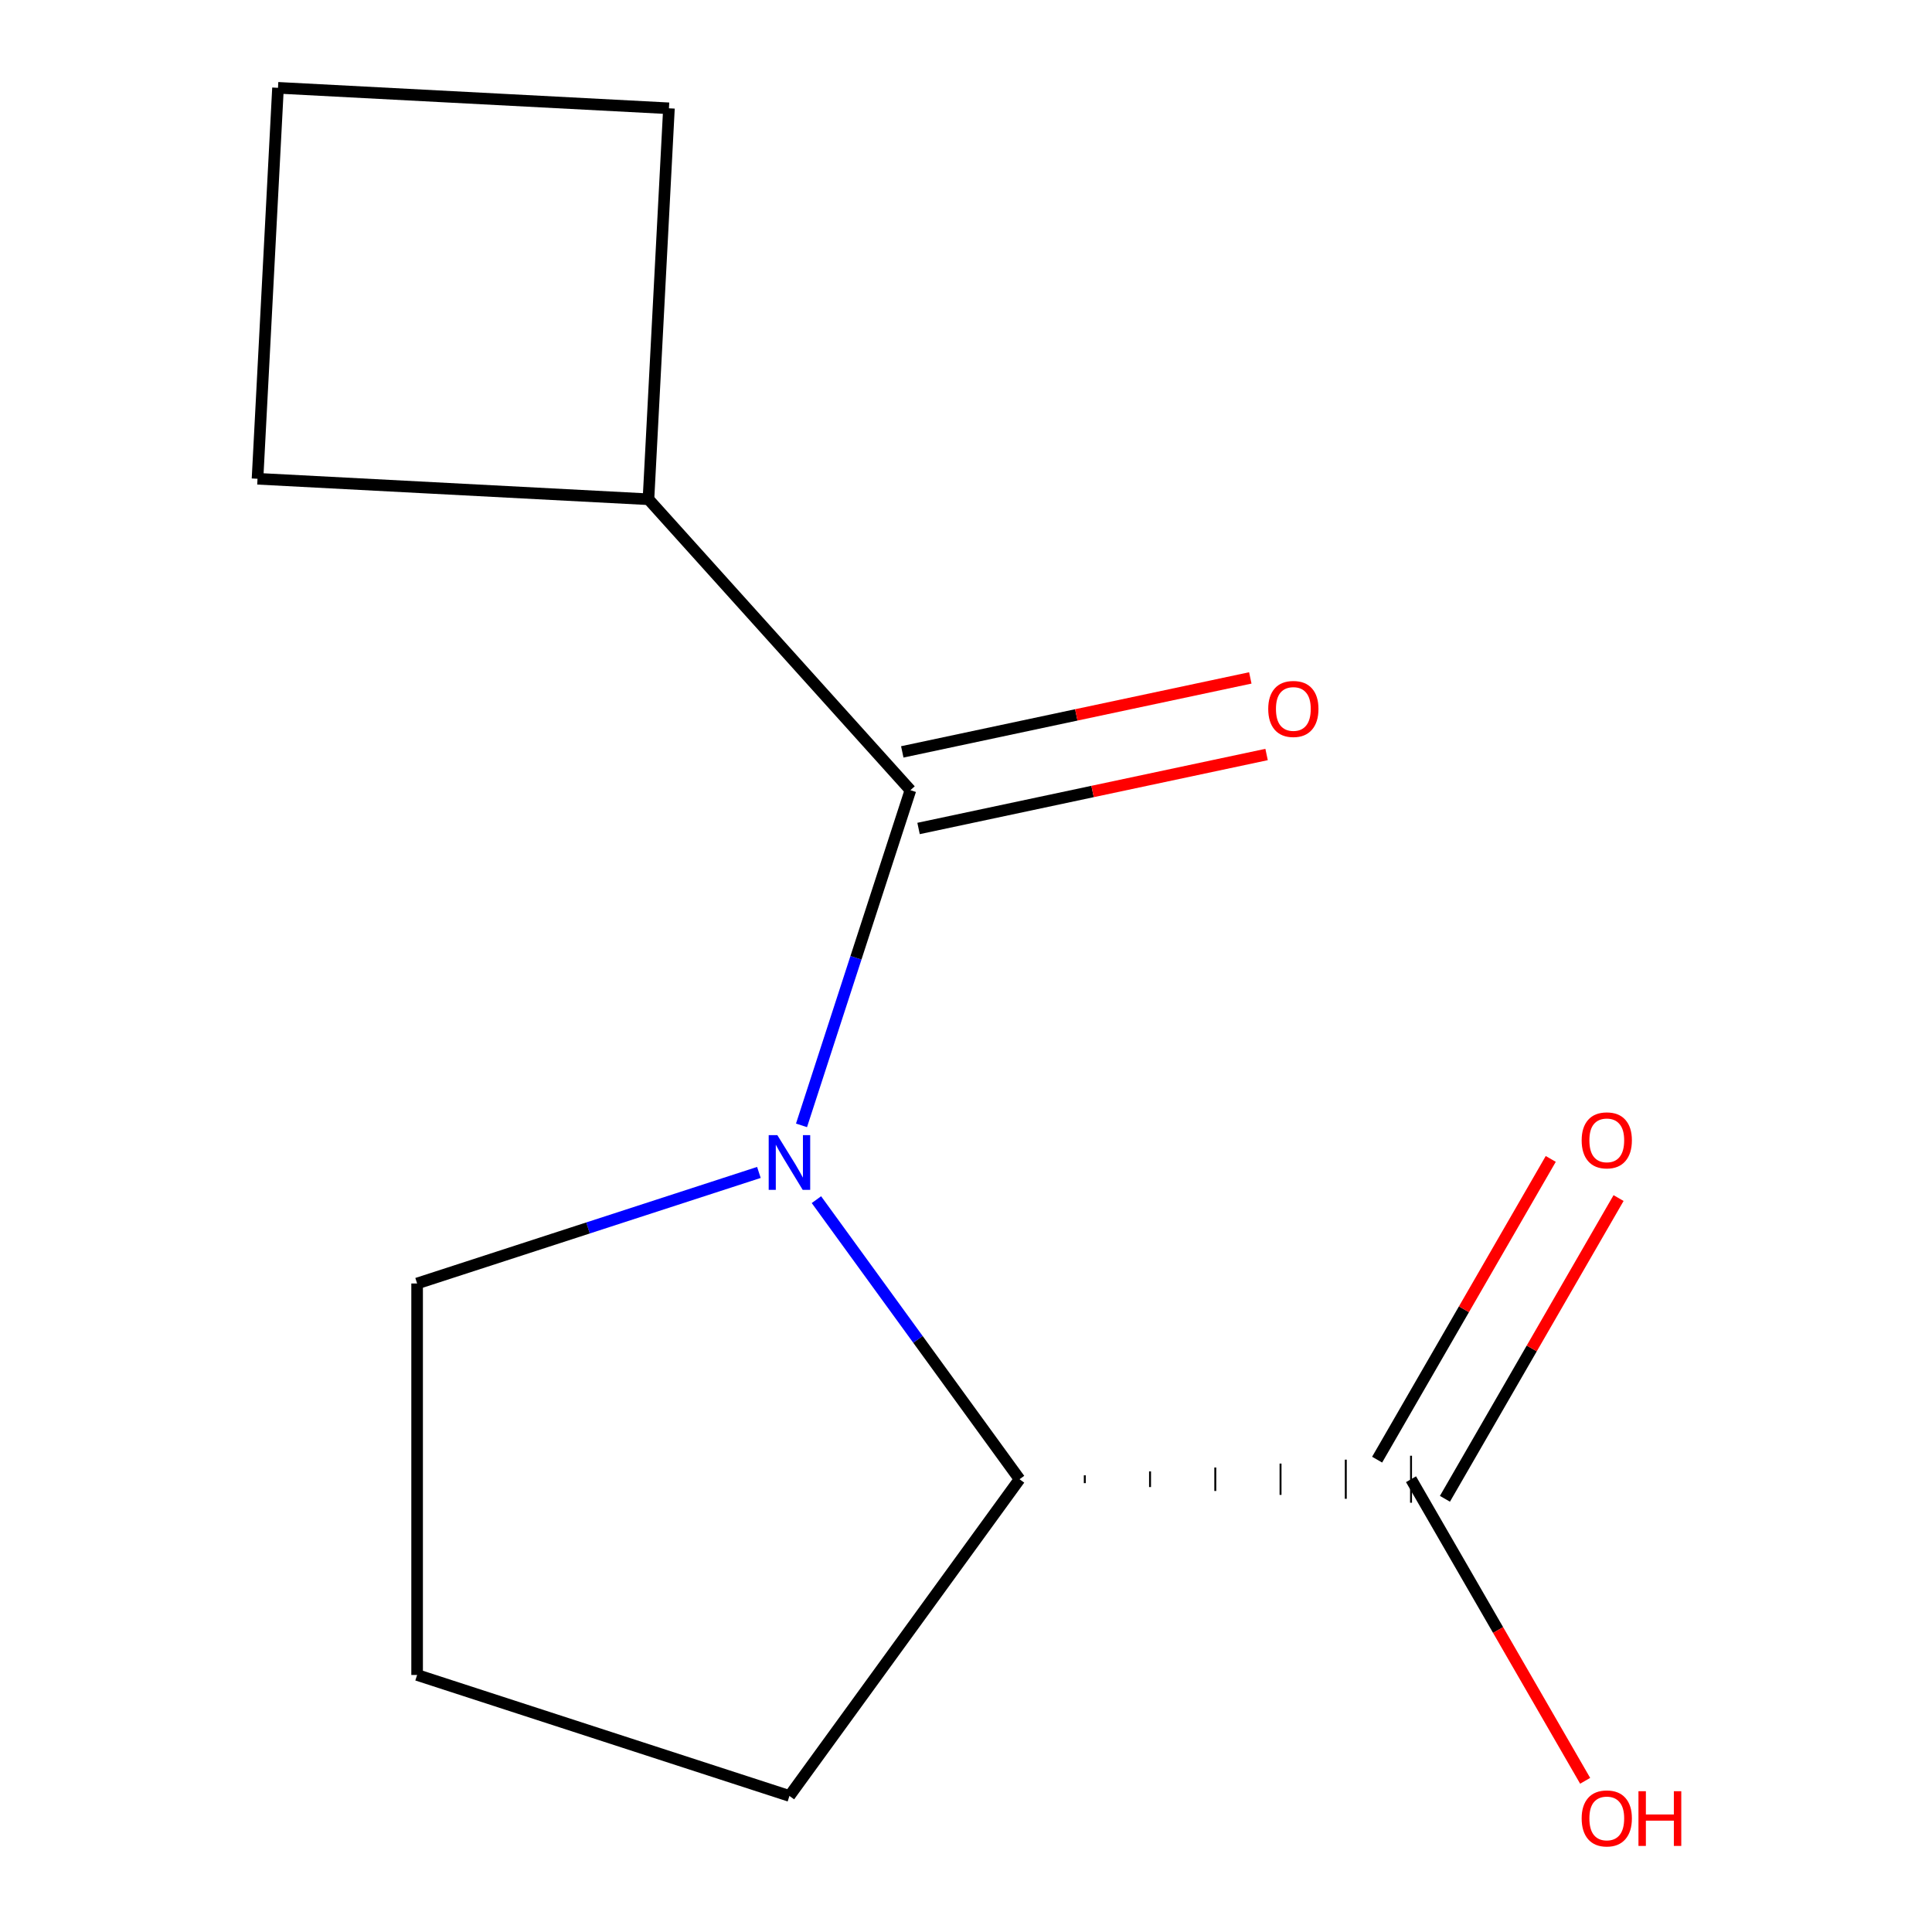 <?xml version='1.0' encoding='iso-8859-1'?>
<svg version='1.1' baseProfile='full'
              xmlns='http://www.w3.org/2000/svg'
                      xmlns:rdkit='http://www.rdkit.org/xml'
                      xmlns:xlink='http://www.w3.org/1999/xlink'
                  xml:space='preserve'
width='1000px' height='1000px' viewBox='0 0 1000 1000'>
<!-- END OF HEADER -->
<rect style='opacity:1.0;fill:#FFFFFF;stroke:none' width='1000' height='1000' x='0' y='0'> </rect>
<path class='bond-0' d='M 414.86,582.487 L 443.045,495.743' style='fill:none;fill-rule:evenodd;stroke:#0000FF;stroke-width:6px;stroke-linecap:butt;stroke-linejoin:miter;stroke-opacity:1' />
<path class='bond-0' d='M 443.045,495.743 L 471.23,408.999' style='fill:none;fill-rule:evenodd;stroke:#000000;stroke-width:6px;stroke-linecap:butt;stroke-linejoin:miter;stroke-opacity:1' />
<path class='bond-1' d='M 422.581,620.939 L 475.149,693.292' style='fill:none;fill-rule:evenodd;stroke:#0000FF;stroke-width:6px;stroke-linecap:butt;stroke-linejoin:miter;stroke-opacity:1' />
<path class='bond-1' d='M 475.149,693.292 L 527.717,765.646' style='fill:none;fill-rule:evenodd;stroke:#000000;stroke-width:6px;stroke-linecap:butt;stroke-linejoin:miter;stroke-opacity:1' />
<path class='bond-6' d='M 392.807,606.849 L 304.353,635.589' style='fill:none;fill-rule:evenodd;stroke:#0000FF;stroke-width:6px;stroke-linecap:butt;stroke-linejoin:miter;stroke-opacity:1' />
<path class='bond-6' d='M 304.353,635.589 L 215.898,664.33' style='fill:none;fill-rule:evenodd;stroke:#000000;stroke-width:6px;stroke-linecap:butt;stroke-linejoin:miter;stroke-opacity:1' />
<path class='bond-3' d='M 475.443,428.819 L 565.512,409.674' style='fill:none;fill-rule:evenodd;stroke:#000000;stroke-width:6px;stroke-linecap:butt;stroke-linejoin:miter;stroke-opacity:1' />
<path class='bond-3' d='M 565.512,409.674 L 655.581,390.529' style='fill:none;fill-rule:evenodd;stroke:#FF0000;stroke-width:6px;stroke-linecap:butt;stroke-linejoin:miter;stroke-opacity:1' />
<path class='bond-3' d='M 467.017,389.178 L 557.086,370.033' style='fill:none;fill-rule:evenodd;stroke:#000000;stroke-width:6px;stroke-linecap:butt;stroke-linejoin:miter;stroke-opacity:1' />
<path class='bond-3' d='M 557.086,370.033 L 647.155,350.889' style='fill:none;fill-rule:evenodd;stroke:#FF0000;stroke-width:6px;stroke-linecap:butt;stroke-linejoin:miter;stroke-opacity:1' />
<path class='bond-4' d='M 471.23,408.999 L 335.642,258.414' style='fill:none;fill-rule:evenodd;stroke:#000000;stroke-width:6px;stroke-linecap:butt;stroke-linejoin:miter;stroke-opacity:1' />
<path class='bond-2' d='M 561.489,767.672 L 561.489,763.619' style='fill:none;fill-rule:evenodd;stroke:#000000;stroke-width:1.0px;stroke-linecap:butt;stroke-linejoin:miter;stroke-opacity:1' />
<path class='bond-2' d='M 595.261,769.698 L 595.261,761.593' style='fill:none;fill-rule:evenodd;stroke:#000000;stroke-width:1.0px;stroke-linecap:butt;stroke-linejoin:miter;stroke-opacity:1' />
<path class='bond-2' d='M 629.033,771.725 L 629.033,759.567' style='fill:none;fill-rule:evenodd;stroke:#000000;stroke-width:1.0px;stroke-linecap:butt;stroke-linejoin:miter;stroke-opacity:1' />
<path class='bond-2' d='M 662.805,773.751 L 662.805,757.54' style='fill:none;fill-rule:evenodd;stroke:#000000;stroke-width:1.0px;stroke-linecap:butt;stroke-linejoin:miter;stroke-opacity:1' />
<path class='bond-2' d='M 696.577,775.777 L 696.577,755.514' style='fill:none;fill-rule:evenodd;stroke:#000000;stroke-width:1.0px;stroke-linecap:butt;stroke-linejoin:miter;stroke-opacity:1' />
<path class='bond-2' d='M 730.349,777.804 L 730.349,753.488' style='fill:none;fill-rule:evenodd;stroke:#000000;stroke-width:1.0px;stroke-linecap:butt;stroke-linejoin:miter;stroke-opacity:1' />
<path class='bond-8' d='M 527.717,765.646 L 408.613,929.578' style='fill:none;fill-rule:evenodd;stroke:#000000;stroke-width:6px;stroke-linecap:butt;stroke-linejoin:miter;stroke-opacity:1' />
<path class='bond-5' d='M 747.897,775.777 L 792.832,697.948' style='fill:none;fill-rule:evenodd;stroke:#000000;stroke-width:6px;stroke-linecap:butt;stroke-linejoin:miter;stroke-opacity:1' />
<path class='bond-5' d='M 792.832,697.948 L 837.767,620.119' style='fill:none;fill-rule:evenodd;stroke:#FF0000;stroke-width:6px;stroke-linecap:butt;stroke-linejoin:miter;stroke-opacity:1' />
<path class='bond-5' d='M 712.8,755.514 L 757.735,677.685' style='fill:none;fill-rule:evenodd;stroke:#000000;stroke-width:6px;stroke-linecap:butt;stroke-linejoin:miter;stroke-opacity:1' />
<path class='bond-5' d='M 757.735,677.685 L 802.67,599.856' style='fill:none;fill-rule:evenodd;stroke:#FF0000;stroke-width:6px;stroke-linecap:butt;stroke-linejoin:miter;stroke-opacity:1' />
<path class='bond-7' d='M 730.349,765.646 L 775.411,843.695' style='fill:none;fill-rule:evenodd;stroke:#000000;stroke-width:6px;stroke-linecap:butt;stroke-linejoin:miter;stroke-opacity:1' />
<path class='bond-7' d='M 775.411,843.695 L 820.472,921.744' style='fill:none;fill-rule:evenodd;stroke:#FF0000;stroke-width:6px;stroke-linecap:butt;stroke-linejoin:miter;stroke-opacity:1' />
<path class='bond-11' d='M 335.642,258.414 L 133.288,247.809' style='fill:none;fill-rule:evenodd;stroke:#000000;stroke-width:6px;stroke-linecap:butt;stroke-linejoin:miter;stroke-opacity:1' />
<path class='bond-12' d='M 335.642,258.414 L 346.247,56.059' style='fill:none;fill-rule:evenodd;stroke:#000000;stroke-width:6px;stroke-linecap:butt;stroke-linejoin:miter;stroke-opacity:1' />
<path class='bond-9' d='M 215.898,664.33 L 215.898,866.962' style='fill:none;fill-rule:evenodd;stroke:#000000;stroke-width:6px;stroke-linecap:butt;stroke-linejoin:miter;stroke-opacity:1' />
<path class='bond-13' d='M 408.613,929.578 L 215.898,866.962' style='fill:none;fill-rule:evenodd;stroke:#000000;stroke-width:6px;stroke-linecap:butt;stroke-linejoin:miter;stroke-opacity:1' />
<path class='bond-10' d='M 143.893,45.455 L 346.247,56.059' style='fill:none;fill-rule:evenodd;stroke:#000000;stroke-width:6px;stroke-linecap:butt;stroke-linejoin:miter;stroke-opacity:1' />
<path class='bond-14' d='M 143.893,45.455 L 133.288,247.809' style='fill:none;fill-rule:evenodd;stroke:#000000;stroke-width:6px;stroke-linecap:butt;stroke-linejoin:miter;stroke-opacity:1' />
<path  class='atom-0' d='M 402.353 587.553
L 411.633 602.553
Q 412.553 604.033, 414.033 606.713
Q 415.513 609.393, 415.593 609.553
L 415.593 587.553
L 419.353 587.553
L 419.353 615.873
L 415.473 615.873
L 405.513 599.473
Q 404.353 597.553, 403.113 595.353
Q 401.913 593.153, 401.553 592.473
L 401.553 615.873
L 397.873 615.873
L 397.873 587.553
L 402.353 587.553
' fill='#0000FF'/>
<path  class='atom-4' d='M 656.434 366.949
Q 656.434 360.149, 659.794 356.349
Q 663.154 352.549, 669.434 352.549
Q 675.714 352.549, 679.074 356.349
Q 682.434 360.149, 682.434 366.949
Q 682.434 373.829, 679.034 377.749
Q 675.634 381.629, 669.434 381.629
Q 663.194 381.629, 659.794 377.749
Q 656.434 373.869, 656.434 366.949
M 669.434 378.429
Q 673.754 378.429, 676.074 375.549
Q 678.434 372.629, 678.434 366.949
Q 678.434 361.389, 676.074 358.589
Q 673.754 355.749, 669.434 355.749
Q 665.114 355.749, 662.754 358.549
Q 660.434 361.349, 660.434 366.949
Q 660.434 372.669, 662.754 375.549
Q 665.114 378.429, 669.434 378.429
' fill='#FF0000'/>
<path  class='atom-6' d='M 818.665 590.241
Q 818.665 583.441, 822.025 579.641
Q 825.385 575.841, 831.665 575.841
Q 837.945 575.841, 841.305 579.641
Q 844.665 583.441, 844.665 590.241
Q 844.665 597.121, 841.265 601.041
Q 837.865 604.921, 831.665 604.921
Q 825.425 604.921, 822.025 601.041
Q 818.665 597.161, 818.665 590.241
M 831.665 601.721
Q 835.985 601.721, 838.305 598.841
Q 840.665 595.921, 840.665 590.241
Q 840.665 584.681, 838.305 581.881
Q 835.985 579.041, 831.665 579.041
Q 827.345 579.041, 824.985 581.841
Q 822.665 584.641, 822.665 590.241
Q 822.665 595.961, 824.985 598.841
Q 827.345 601.721, 831.665 601.721
' fill='#FF0000'/>
<path  class='atom-8' d='M 818.665 941.21
Q 818.665 934.41, 822.025 930.61
Q 825.385 926.81, 831.665 926.81
Q 837.945 926.81, 841.305 930.61
Q 844.665 934.41, 844.665 941.21
Q 844.665 948.09, 841.265 952.01
Q 837.865 955.89, 831.665 955.89
Q 825.425 955.89, 822.025 952.01
Q 818.665 948.13, 818.665 941.21
M 831.665 952.69
Q 835.985 952.69, 838.305 949.81
Q 840.665 946.89, 840.665 941.21
Q 840.665 935.65, 838.305 932.85
Q 835.985 930.01, 831.665 930.01
Q 827.345 930.01, 824.985 932.81
Q 822.665 935.61, 822.665 941.21
Q 822.665 946.93, 824.985 949.81
Q 827.345 952.69, 831.665 952.69
' fill='#FF0000'/>
<path  class='atom-8' d='M 848.065 927.13
L 851.905 927.13
L 851.905 939.17
L 866.385 939.17
L 866.385 927.13
L 870.225 927.13
L 870.225 955.45
L 866.385 955.45
L 866.385 942.37
L 851.905 942.37
L 851.905 955.45
L 848.065 955.45
L 848.065 927.13
' fill='#FF0000'/>
</svg>
